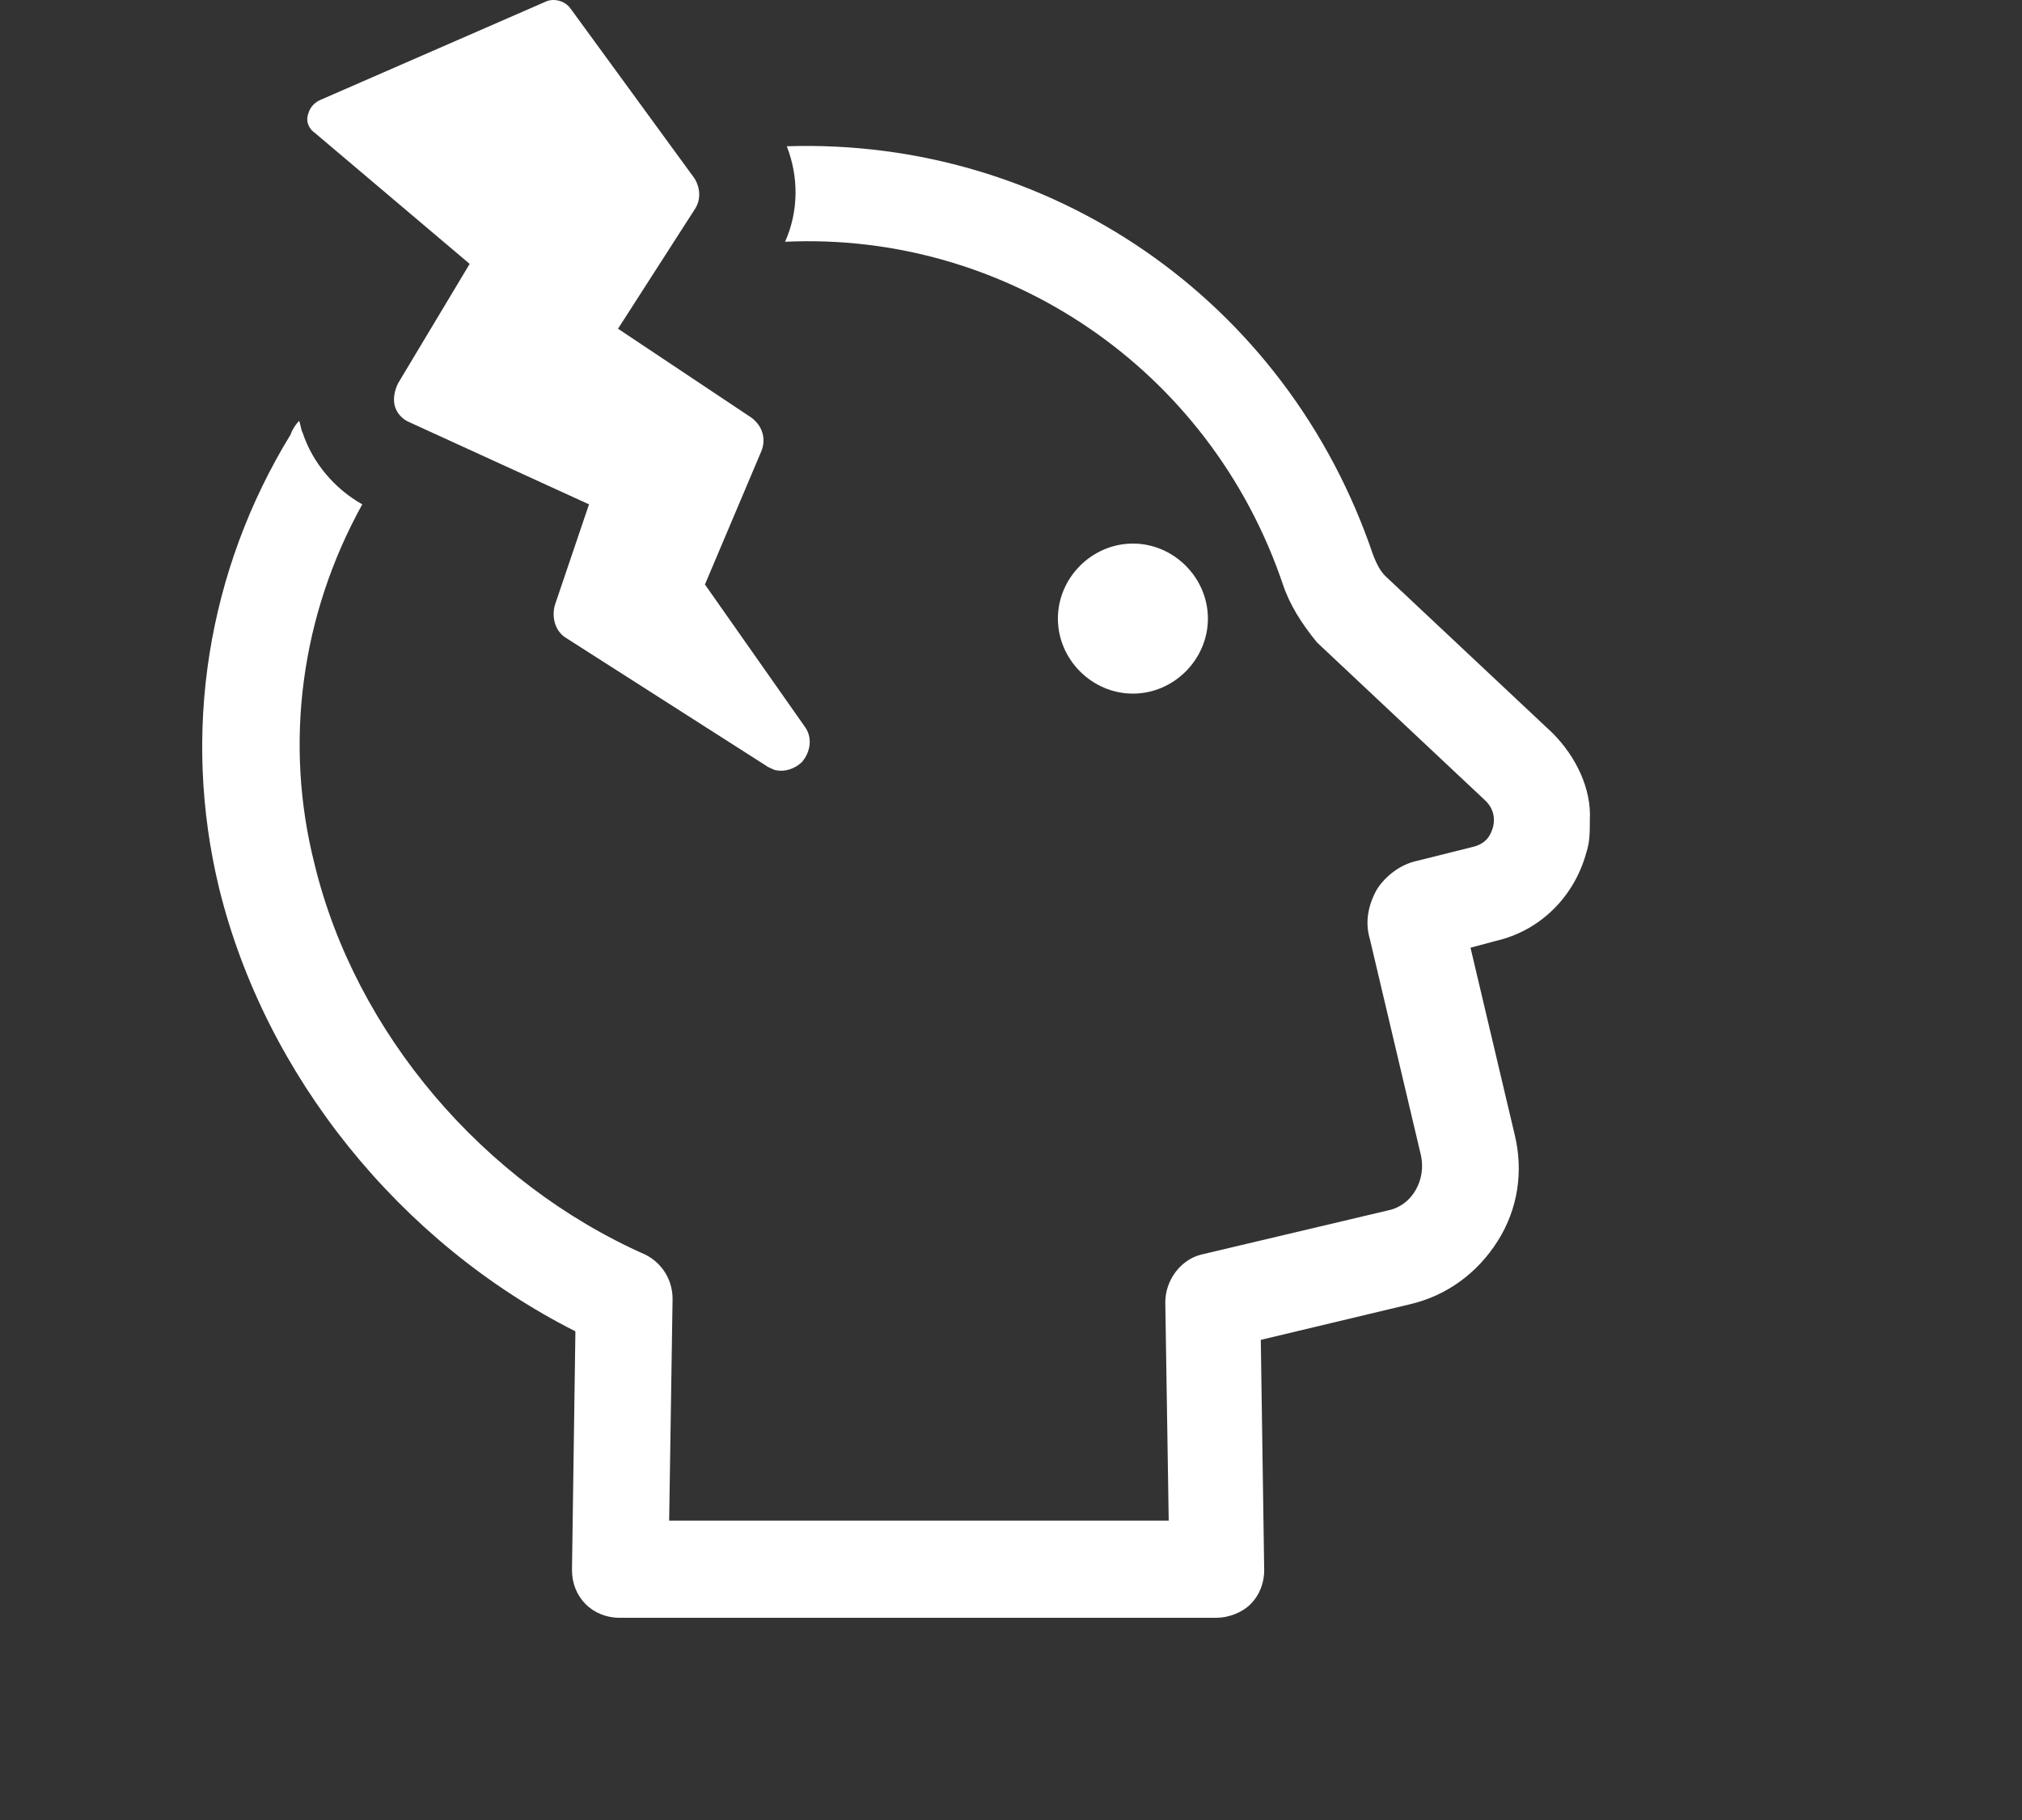 <svg xmlns="http://www.w3.org/2000/svg" fill="none" viewBox="0 0 100 90" height="90" width="100">
<rect x="0" y="0" width="100" height="90" fill="#333333" stroke="none"/>
<path fill="white" d="M38.912 7.233C51.813 6.812 63.618 14.738 67.918 27.47C68.087 27.891 68.255 28.228 68.508 28.481L76.771 36.239H76.772C77.952 37.419 78.711 39.022 78.627 40.54C78.627 41.13 78.627 41.636 78.459 42.141C77.868 44.334 76.182 46.02 73.989 46.526L72.725 46.864L74.917 56.138C75.339 57.909 75.085 59.764 74.073 61.366C73.062 62.968 71.544 64.064 69.774 64.486L62.354 66.257L62.522 77.639C62.522 78.315 62.269 78.904 61.848 79.326C61.426 79.747 60.751 80.001 60.161 80.001H30.649C29.975 80.001 29.385 79.748 28.963 79.326C28.541 78.904 28.288 78.314 28.288 77.639L28.457 65.835C19.772 61.45 13.111 53.187 10.834 43.912C8.979 36.239 10.243 28.229 14.375 21.483C14.459 21.23 14.628 20.977 14.797 20.808C14.881 21.061 14.882 21.23 14.966 21.398C15.472 22.916 16.568 24.181 17.917 24.94C14.882 30.421 14.038 36.745 15.556 42.731C17.579 51.079 23.903 58.499 31.913 62.041C32.756 62.462 33.263 63.305 33.263 64.232L33.094 75.194H57.8L57.631 64.401C57.631 63.305 58.39 62.294 59.401 62.041L68.677 59.848C69.857 59.596 70.531 58.331 70.278 57.15L67.749 46.441C67.496 45.598 67.665 44.755 68.087 43.996C68.509 43.322 69.267 42.732 70.111 42.563L72.809 41.888C73.567 41.72 73.735 41.214 73.82 40.961C73.904 40.708 73.988 40.118 73.483 39.612L65.135 31.77C64.376 30.843 63.786 29.915 63.448 28.903C59.823 18.195 49.704 11.449 38.827 11.955C39.502 10.437 39.502 8.751 38.912 7.233ZM27.022 0.066C27.443 -0.102 27.949 0.066 28.202 0.403L34.358 8.836C34.611 9.257 34.695 9.848 34.358 10.353L30.564 16.256L37.141 20.639C37.731 21.061 37.899 21.736 37.647 22.326L34.863 28.903L39.838 35.986C40.175 36.492 40.092 37.167 39.67 37.673C39.333 38.01 38.827 38.178 38.405 38.093C38.321 38.093 38.152 38.01 37.983 37.925L27.949 31.517C27.444 31.18 27.275 30.505 27.444 29.915L29.13 24.94L20.276 20.892C19.855 20.724 19.602 20.387 19.518 20.049C19.433 19.712 19.518 19.29 19.687 18.953L23.228 13.05L15.555 6.558C15.302 6.39 15.133 6.053 15.217 5.716C15.301 5.378 15.47 5.125 15.808 4.957L27.022 0.066ZM56.029 26.88C58.052 26.88 59.738 28.566 59.738 30.59C59.738 32.613 58.052 34.299 56.029 34.3C54.005 34.3 52.319 32.613 52.319 30.59C52.319 28.566 54.005 26.88 56.029 26.88Z"></path>
</svg>
